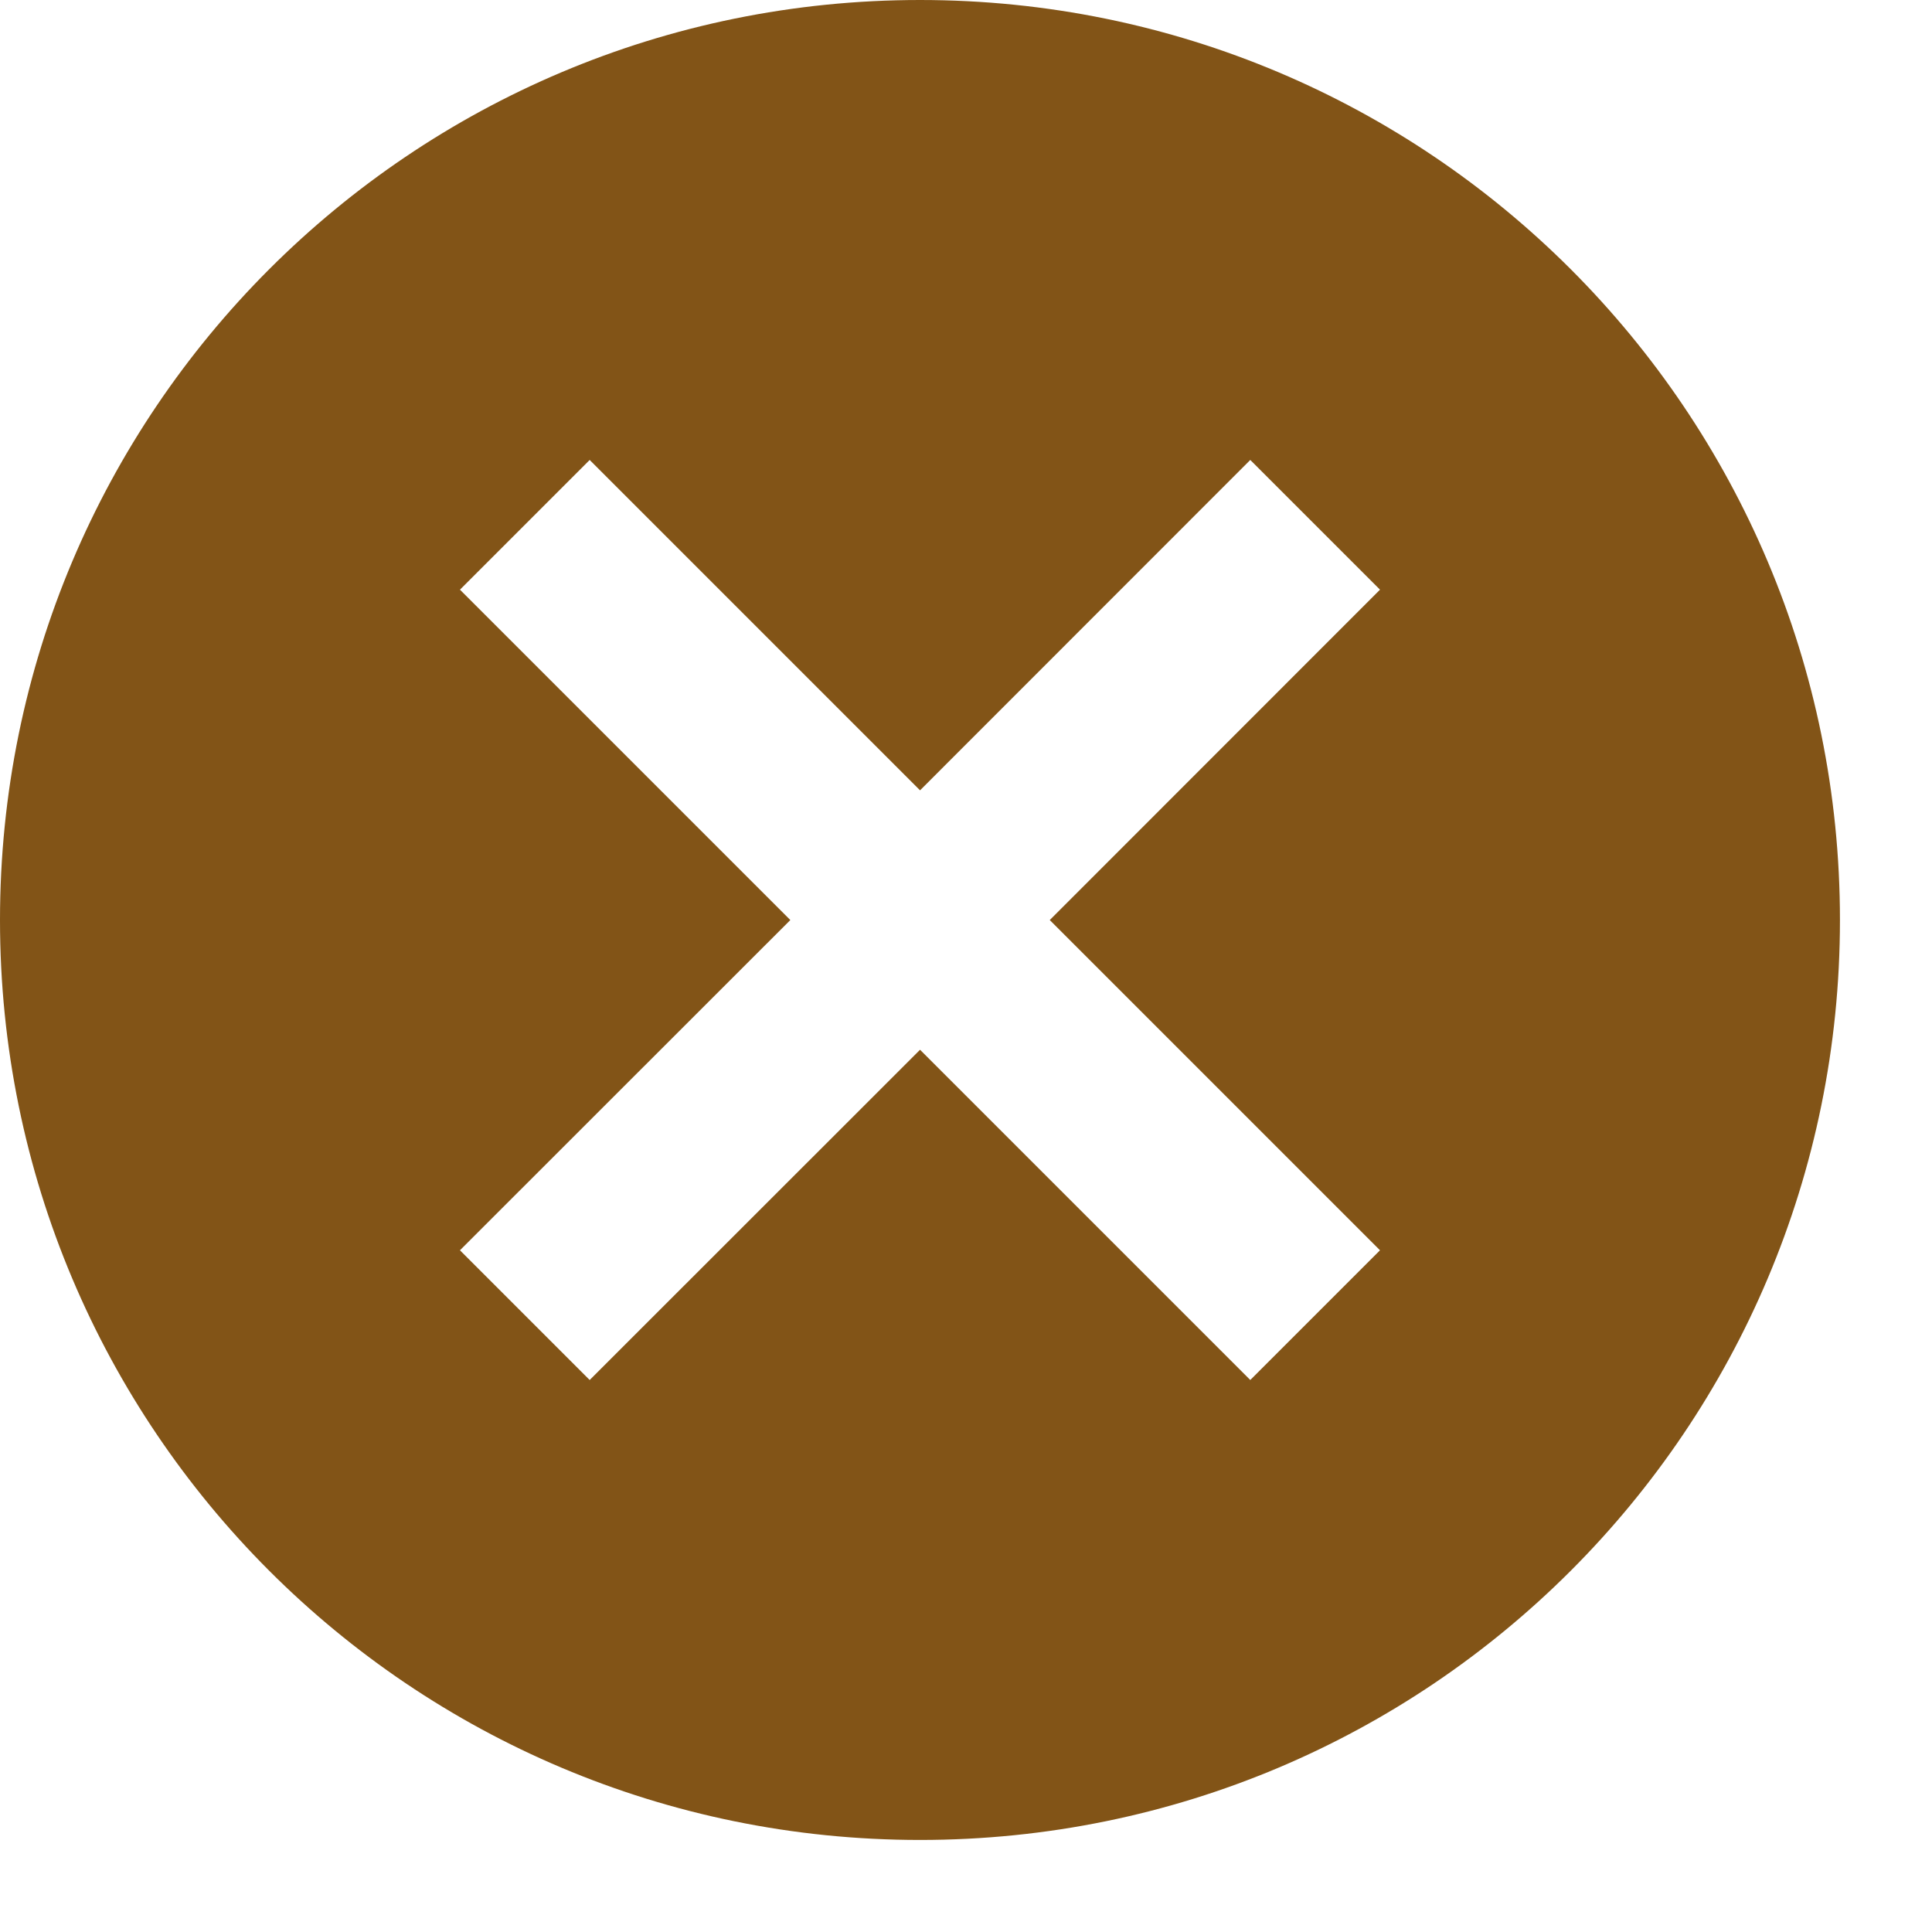 <?xml version="1.0" encoding="utf-8"?>
<svg xmlns="http://www.w3.org/2000/svg" fill="none" height="100%" overflow="visible" preserveAspectRatio="none" style="display: block;" viewBox="0 0 14 14" width="100%">
<path d="M6.667 0C2.98 0 0 2.98 0 6.667C0 10.353 2.98 13.333 6.667 13.333C10.353 13.333 13.333 10.353 13.333 6.667C13.333 2.98 10.353 0 6.667 0ZM10 9.06L9.06 10L6.667 7.607L4.273 10L3.333 9.06L5.727 6.667L3.333 4.273L4.273 3.333L6.667 5.727L9.06 3.333L10 4.273L7.607 6.667L10 9.06Z" fill="#825417" id="Vector"/>
</svg>